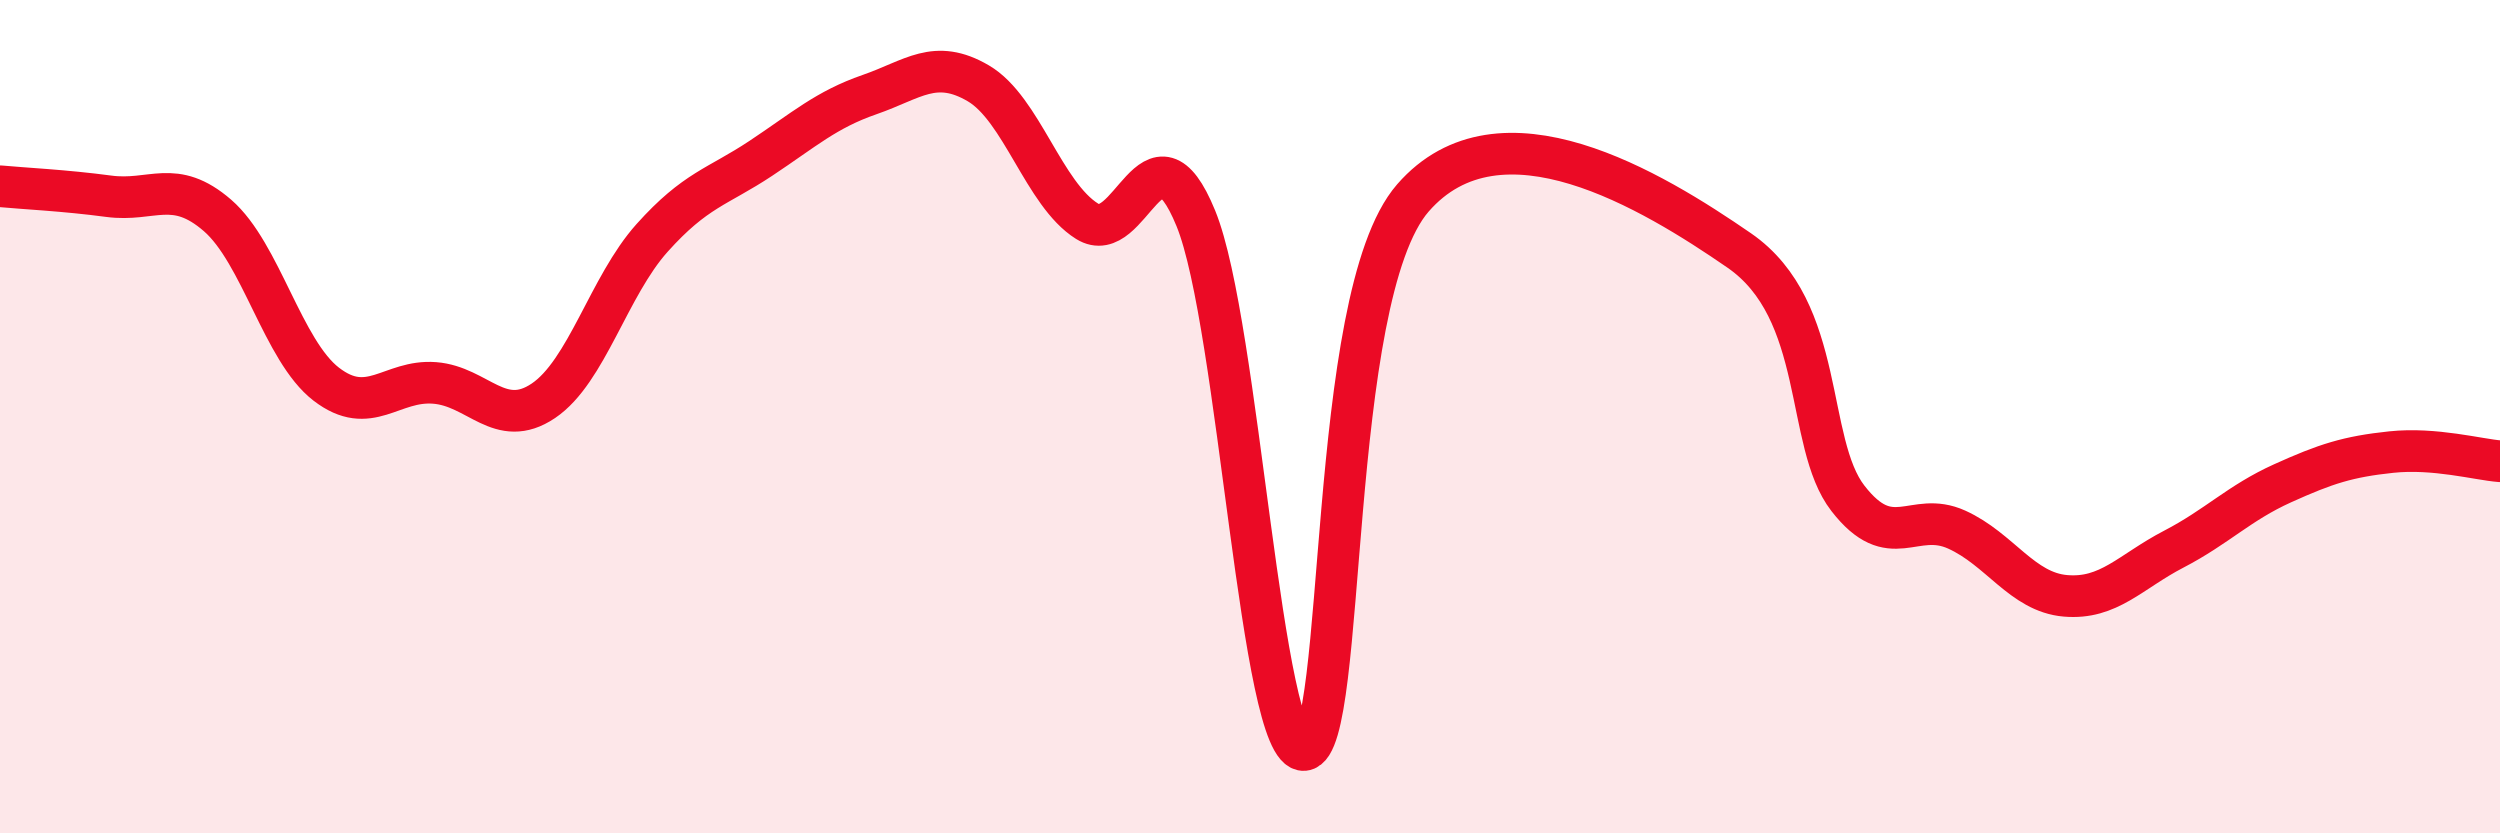 
    <svg width="60" height="20" viewBox="0 0 60 20" xmlns="http://www.w3.org/2000/svg">
      <path
        d="M 0,4.47 C 0.52,4.52 1.57,4.57 2.61,4.71 C 3.65,4.85 4.18,4.27 5.22,5.17 C 6.26,6.07 6.79,8.42 7.83,9.22 C 8.87,10.02 9.39,9.11 10.43,9.19 C 11.47,9.27 12,10.32 13.04,9.62 C 14.08,8.92 14.61,6.87 15.65,5.71 C 16.69,4.55 17.22,4.49 18.26,3.8 C 19.3,3.11 19.83,2.63 20.87,2.27 C 21.91,1.91 22.44,1.39 23.48,2 C 24.52,2.61 25.05,4.66 26.09,5.31 C 27.13,5.96 27.66,2.7 28.7,5.24 C 29.74,7.78 30.26,18.1 31.3,18 C 32.34,17.9 31.82,7.15 33.91,4.75 C 36,2.35 39.65,4.57 41.74,6.01 C 43.83,7.45 43.31,10.62 44.35,11.96 C 45.39,13.3 45.92,12.24 46.96,12.71 C 48,13.18 48.53,14.21 49.57,14.3 C 50.61,14.39 51.13,13.72 52.17,13.18 C 53.21,12.64 53.74,12.07 54.78,11.6 C 55.82,11.13 56.35,10.96 57.39,10.85 C 58.43,10.74 59.48,11.03 60,11.07L60 20L0 20Z"
        fill="#EB0A25"
        opacity="0.1"
        stroke-linecap="round"
        stroke-linejoin="round"
      />
      <path
        d="M 0,4.47 C 0.52,4.52 1.57,4.57 2.61,4.71 C 3.65,4.85 4.18,4.27 5.22,5.17 C 6.26,6.07 6.79,8.42 7.83,9.22 C 8.87,10.02 9.39,9.11 10.43,9.19 C 11.47,9.27 12,10.32 13.04,9.62 C 14.08,8.92 14.61,6.87 15.65,5.71 C 16.69,4.55 17.22,4.49 18.26,3.8 C 19.3,3.11 19.83,2.63 20.87,2.27 C 21.91,1.91 22.44,1.39 23.48,2 C 24.52,2.61 25.05,4.66 26.09,5.31 C 27.13,5.96 27.66,2.7 28.7,5.24 C 29.74,7.78 30.26,18.1 31.3,18 C 32.34,17.9 31.82,7.15 33.91,4.75 C 36,2.35 39.65,4.57 41.74,6.01 C 43.83,7.45 43.31,10.62 44.35,11.96 C 45.39,13.3 45.92,12.24 46.96,12.71 C 48,13.18 48.53,14.21 49.57,14.3 C 50.61,14.39 51.13,13.72 52.17,13.18 C 53.21,12.64 53.74,12.07 54.78,11.6 C 55.82,11.13 56.35,10.96 57.39,10.85 C 58.43,10.74 59.48,11.03 60,11.07"
        stroke="#EB0A25"
        stroke-width="1"
        fill="none"
        stroke-linecap="round"
        stroke-linejoin="round"
      />
    </svg>
  